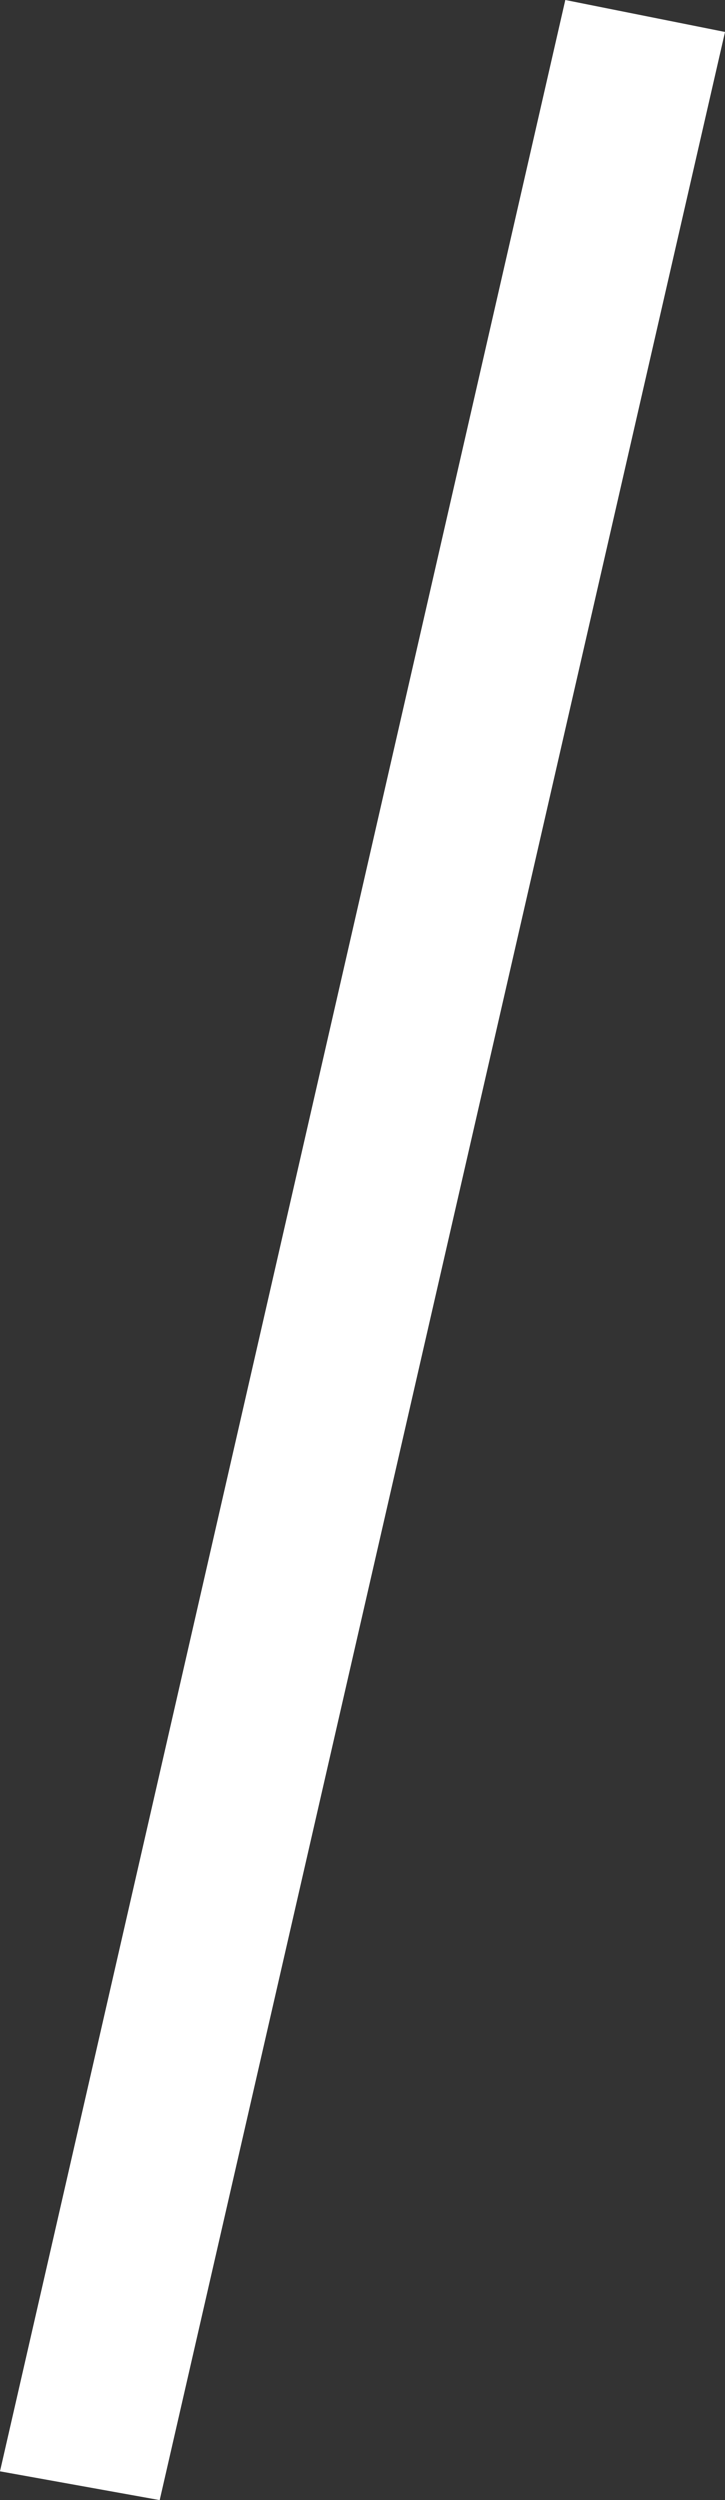 <svg xmlns="http://www.w3.org/2000/svg" width="9.08" height="31.279" viewBox="0 0 9.08 31.279"><rect x="0" y="0" width="9.08" height="31.279" fill="#333333" stroke="none"/><path d="M-2.48,1.36l-2-.36L2.6-29.92l2,.4Z" transform="translate(4.48 29.92)" fill="#fff"/></svg>